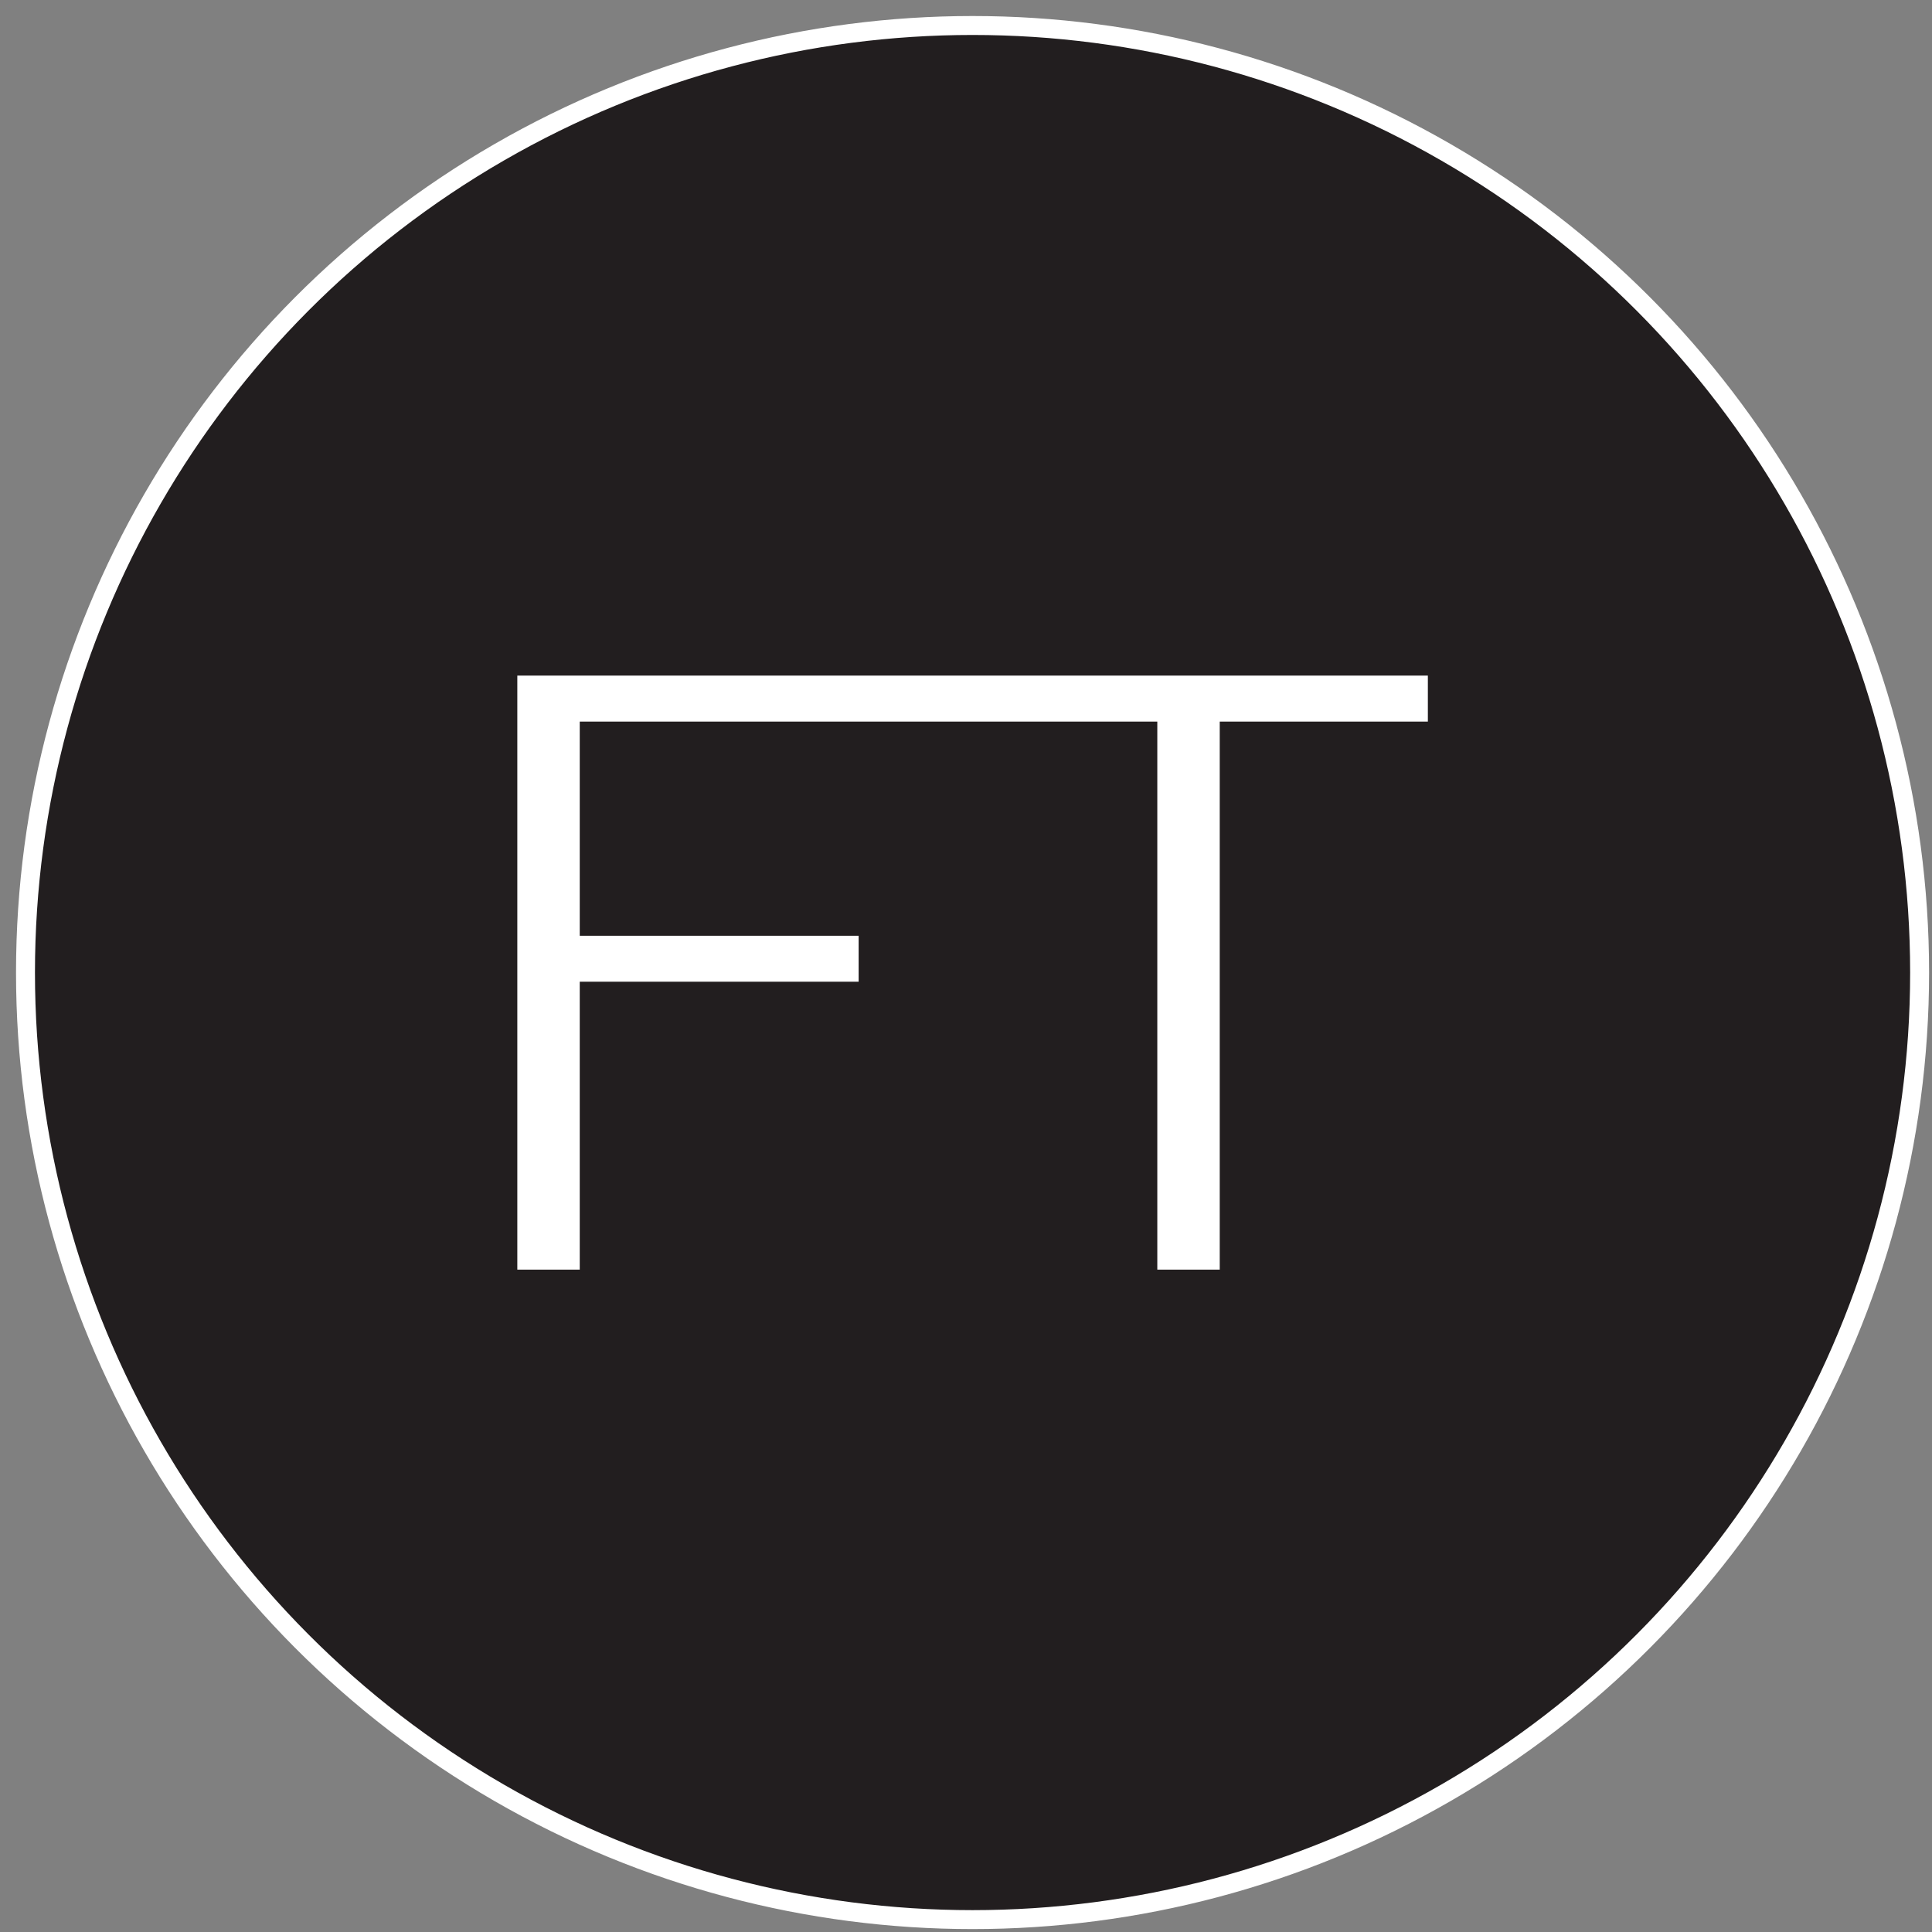 <?xml version="1.0" encoding="UTF-8"?>
<svg width="51px" height="51px" viewBox="0 0 51 51" version="1.1" xmlns="http://www.w3.org/2000/svg" xmlns:xlink="http://www.w3.org/1999/xlink">
    <rect x="0" y="0" width="51" height="51" fill="#808080" stroke="none"/>
    <title>Group</title>
    <g id="Page-2" stroke="none" stroke-width="1" fill="none" fill-rule="evenodd">
        <g id="Group" transform="translate(0.673, 0.673)" fill-rule="nonzero">
            <circle id="Oval" stroke="#FFFFFF" stroke-width="0.5" fill="#221E1F" cx="25" cy="25.001" r="23.336"></circle>
            <circle id="Oval" stroke="#FFFFFF" stroke-width="0.5" fill="#221E1F" cx="25" cy="25" r="25"></circle>
            <polygon id="Path" fill="#FFFFFF" points="24.786 17.161 24.383 17.161 12.983 17.161 12.983 32.842 14.631 32.842 14.631 25.242 21.993 25.242 21.993 24.029 14.631 24.029 14.631 18.375 24.383 18.375 24.786 18.375 29.877 18.375 29.877 32.842 31.525 32.842 31.525 18.375 37.019 18.375 37.019 17.161"></polygon>
        </g>
    </g>
</svg>